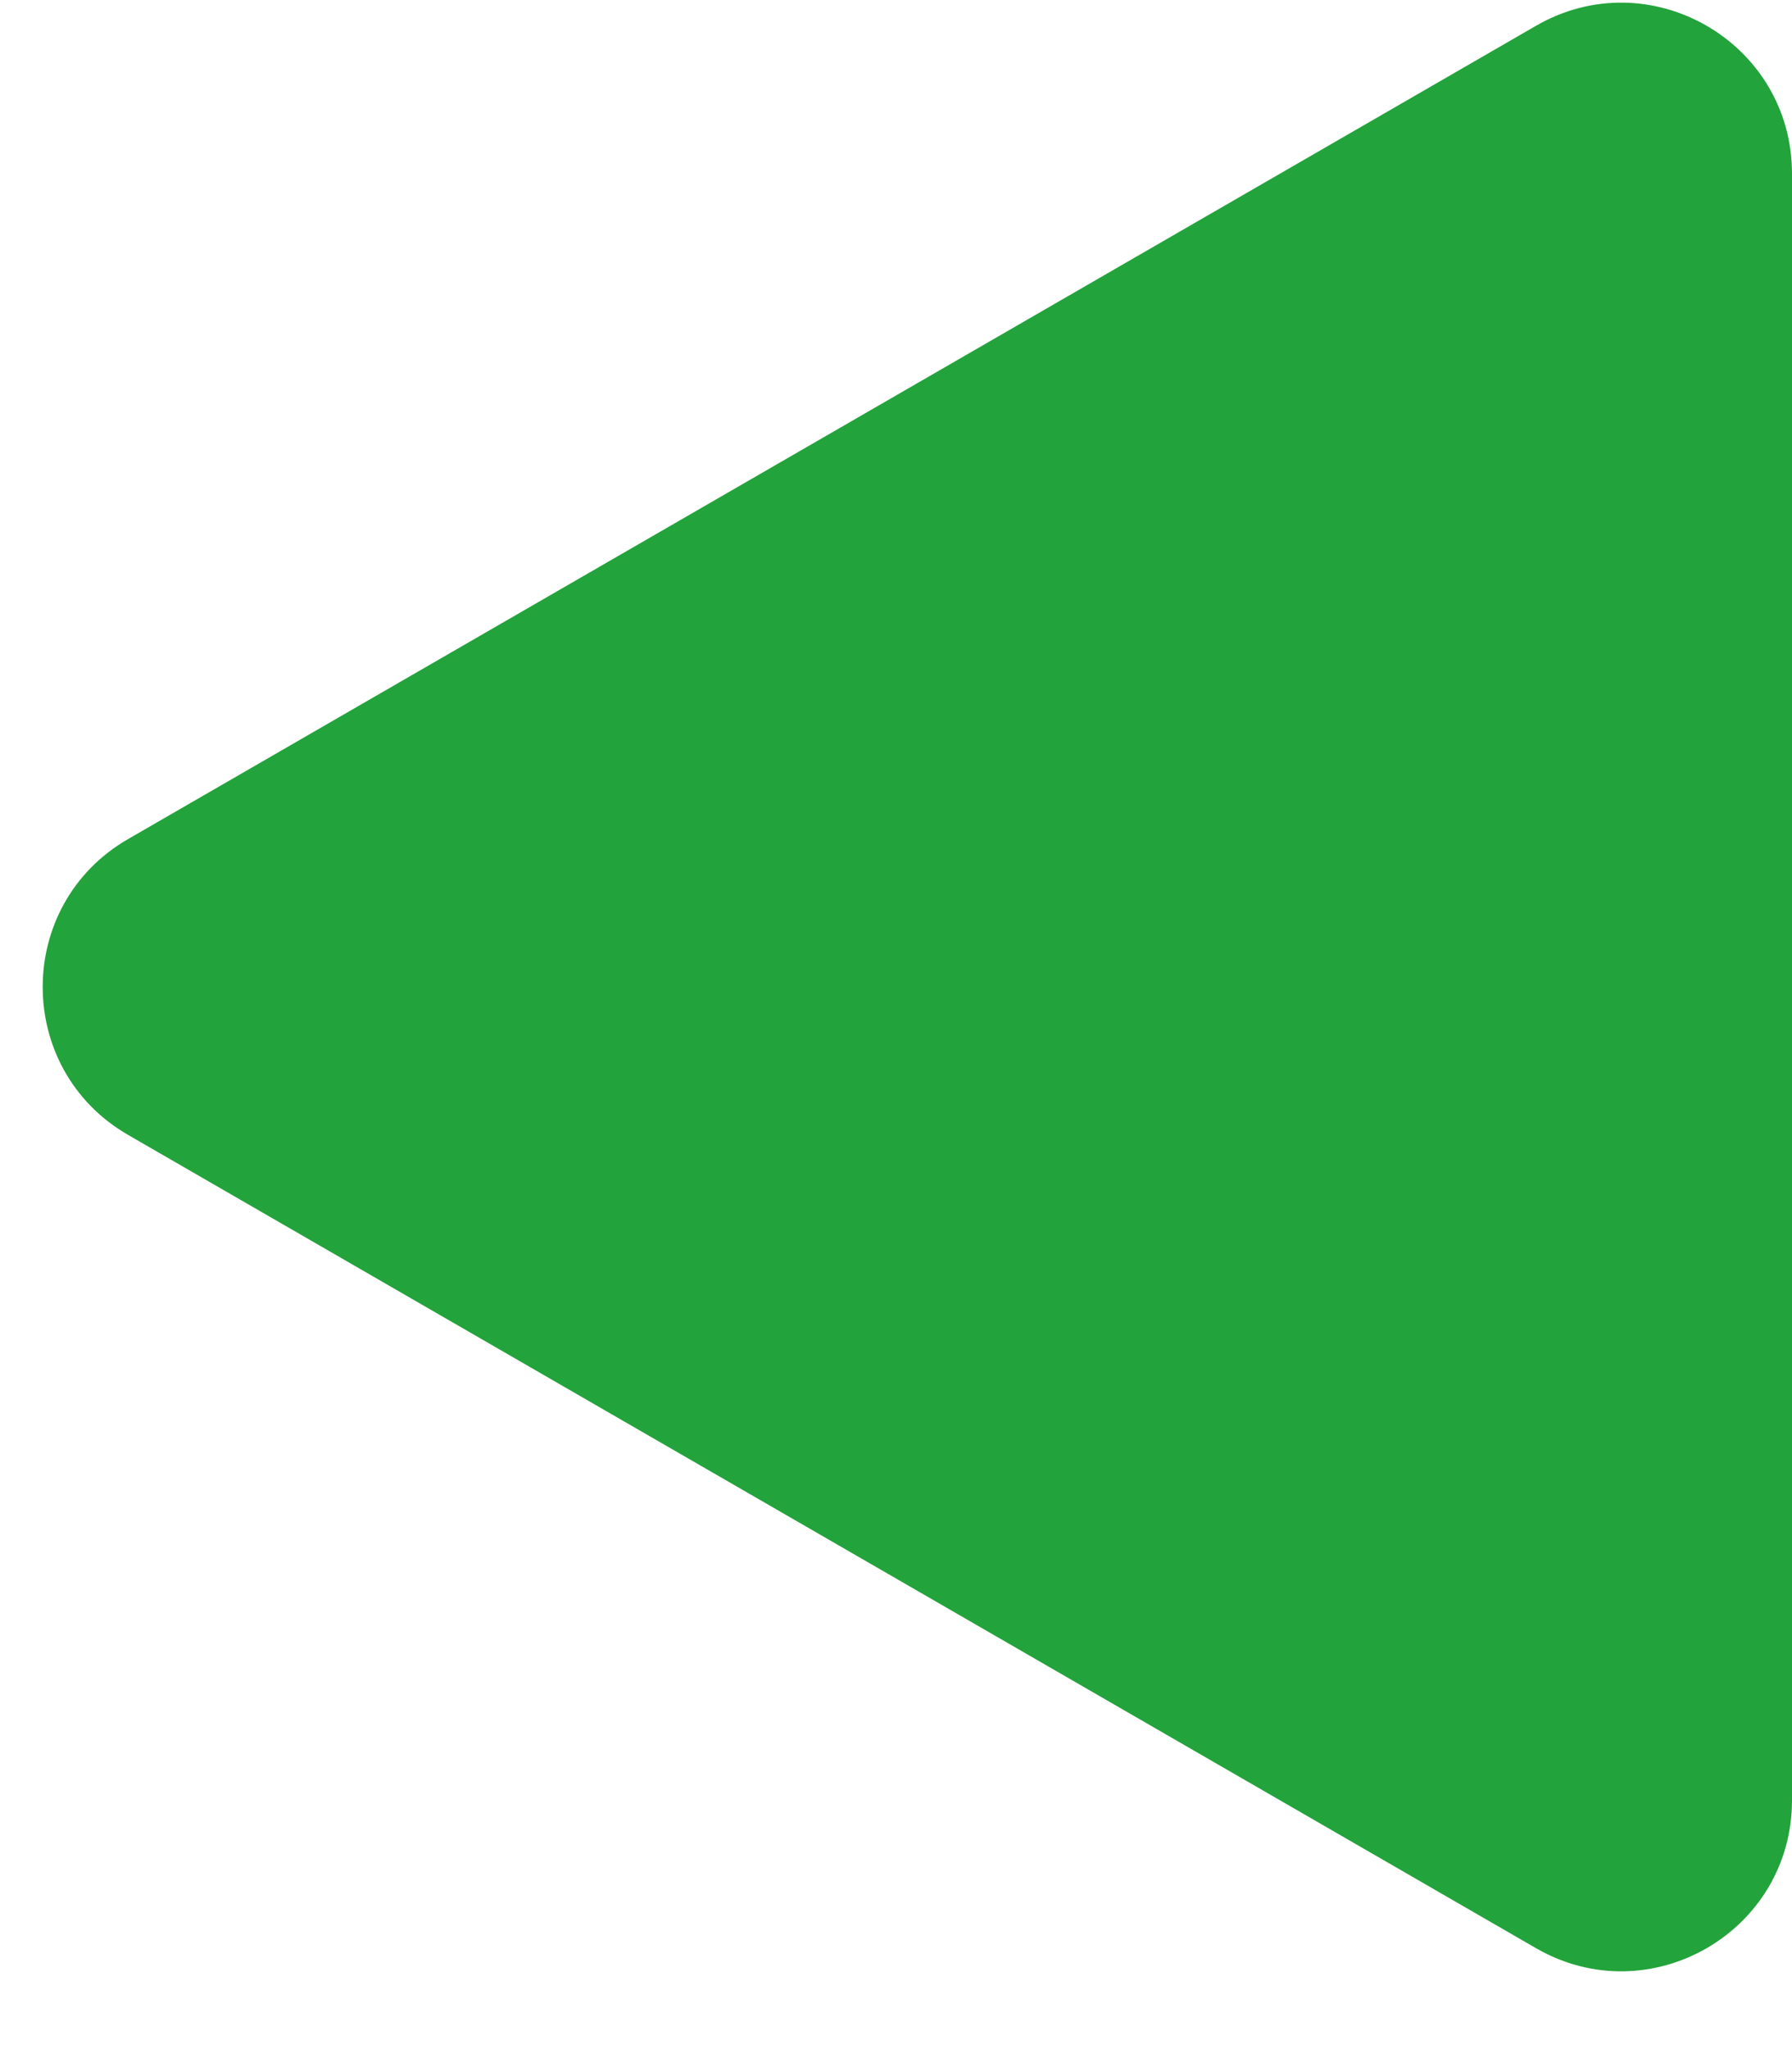 <svg width="21" height="24" viewBox="0 0 21 24" fill="none" xmlns="http://www.w3.org/2000/svg">
<path d="M1.5 9.828C0.167 10.598 0.167 12.522 1.5 13.292L18 22.818C19.333 23.588 21 22.626 21 21.086L21 2.034C21 0.494 19.333 -0.468 18 0.302L1.5 9.828Z" fill="#23A33B"/>
</svg>
